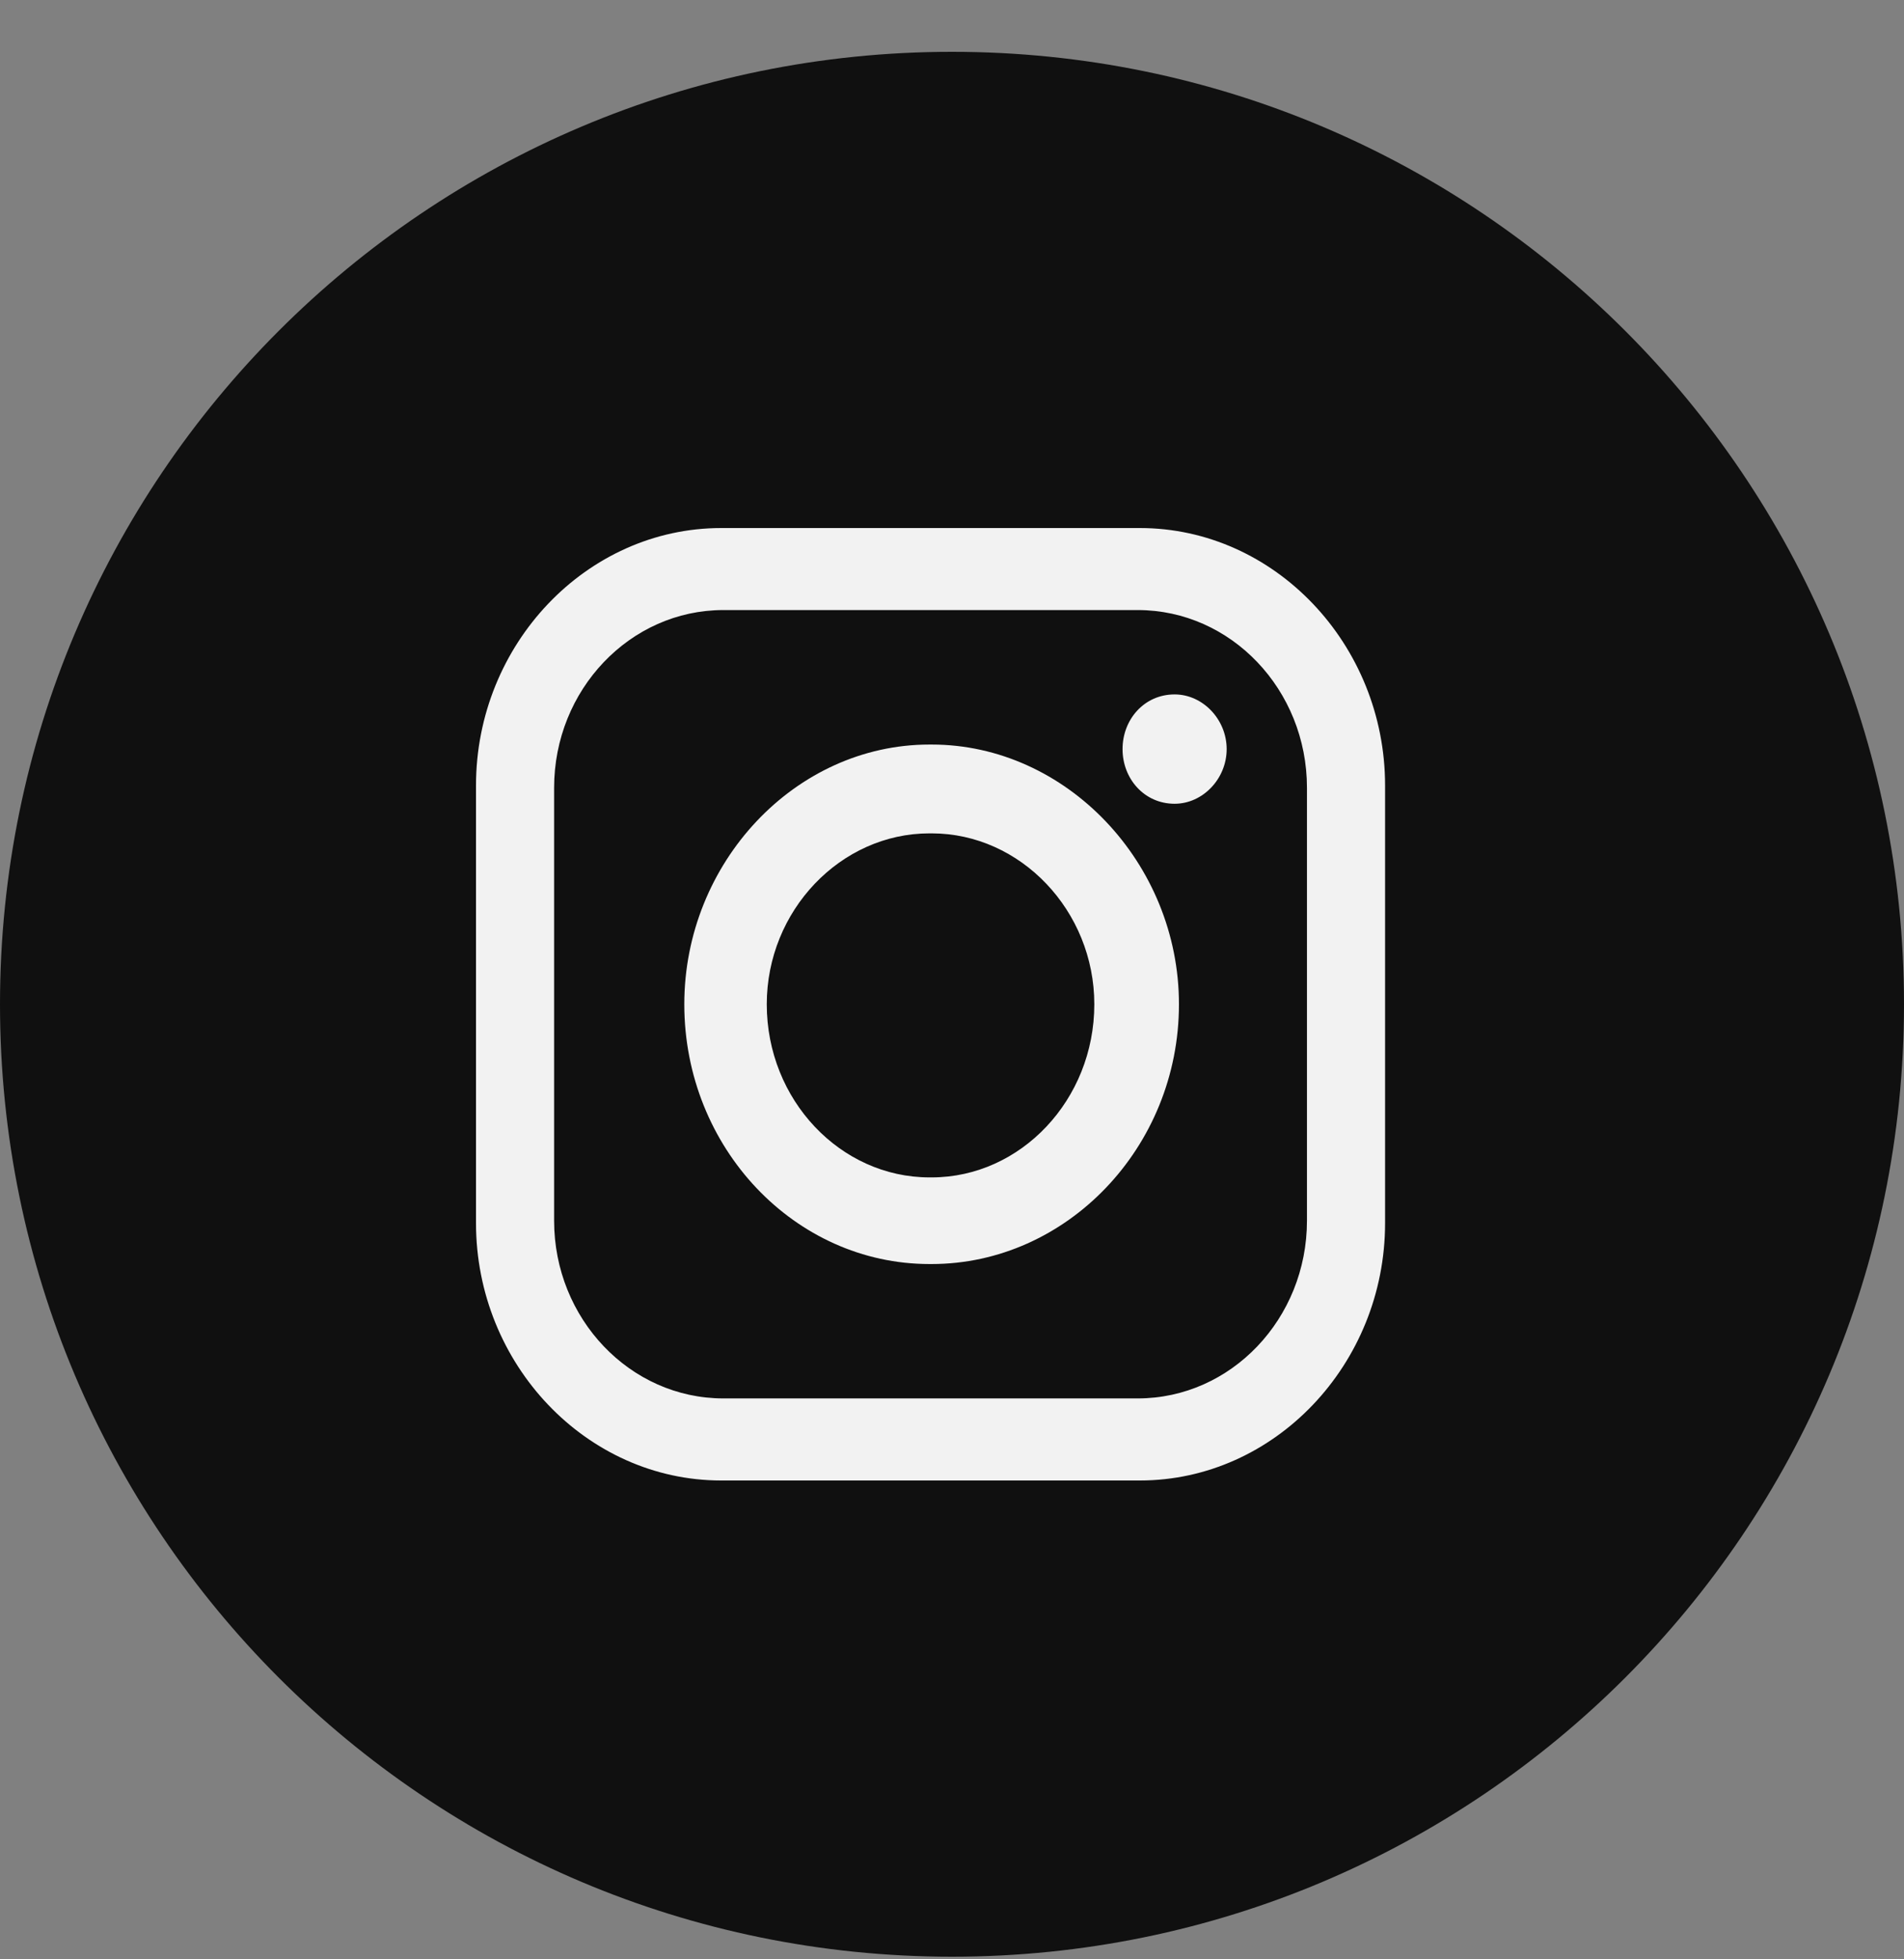 <svg width="35" height="36" viewBox="0 0 35 36" fill="none" xmlns="http://www.w3.org/2000/svg">
<rect x="0" y="0" width="35" height="36" fill="#808080" stroke="none"/>
<path d="M17.5 35.952C27.165 35.952 35 28.117 35 18.452C35 8.787 27.165 0.952 17.5 0.952C7.835 0.952 0 8.787 0 18.452C0 28.117 7.835 35.952 17.5 35.952Z" fill="#101010"/>
<path fill-rule="evenodd" clip-rule="evenodd" d="M13.257 9.702H20.954C23.427 9.702 25.461 11.837 25.461 14.433V22.472C25.461 25.068 23.427 27.202 20.954 27.202H13.257C10.784 27.202 8.75 25.068 8.75 22.472V14.433C8.75 11.837 10.784 9.702 13.257 9.702ZM21.592 12.759C22.111 12.759 22.549 13.219 22.549 13.764C22.549 14.308 22.111 14.768 21.592 14.768C21.034 14.768 20.635 14.308 20.635 13.764C20.635 13.219 21.034 12.759 21.592 12.759ZM17.086 13.68H17.126C19.599 13.68 21.672 15.856 21.672 18.452C21.672 21.09 19.599 23.225 17.126 23.225H17.086C14.613 23.225 12.579 21.09 12.579 18.452C12.579 15.856 14.613 13.68 17.086 13.68ZM17.086 15.312H17.126C18.761 15.312 20.116 16.735 20.116 18.452C20.116 20.21 18.761 21.633 17.126 21.633H17.086C15.45 21.633 14.095 20.21 14.095 18.452C14.095 16.735 15.45 15.312 17.086 15.312ZM13.297 11.209H20.914C22.63 11.209 24.025 12.674 24.025 14.474V22.429C24.025 24.229 22.63 25.694 20.914 25.694H13.297C11.582 25.694 10.186 24.229 10.186 22.429V14.474C10.186 12.674 11.582 11.209 13.297 11.209Z" fill="#F2F2F2"/>
</svg>
